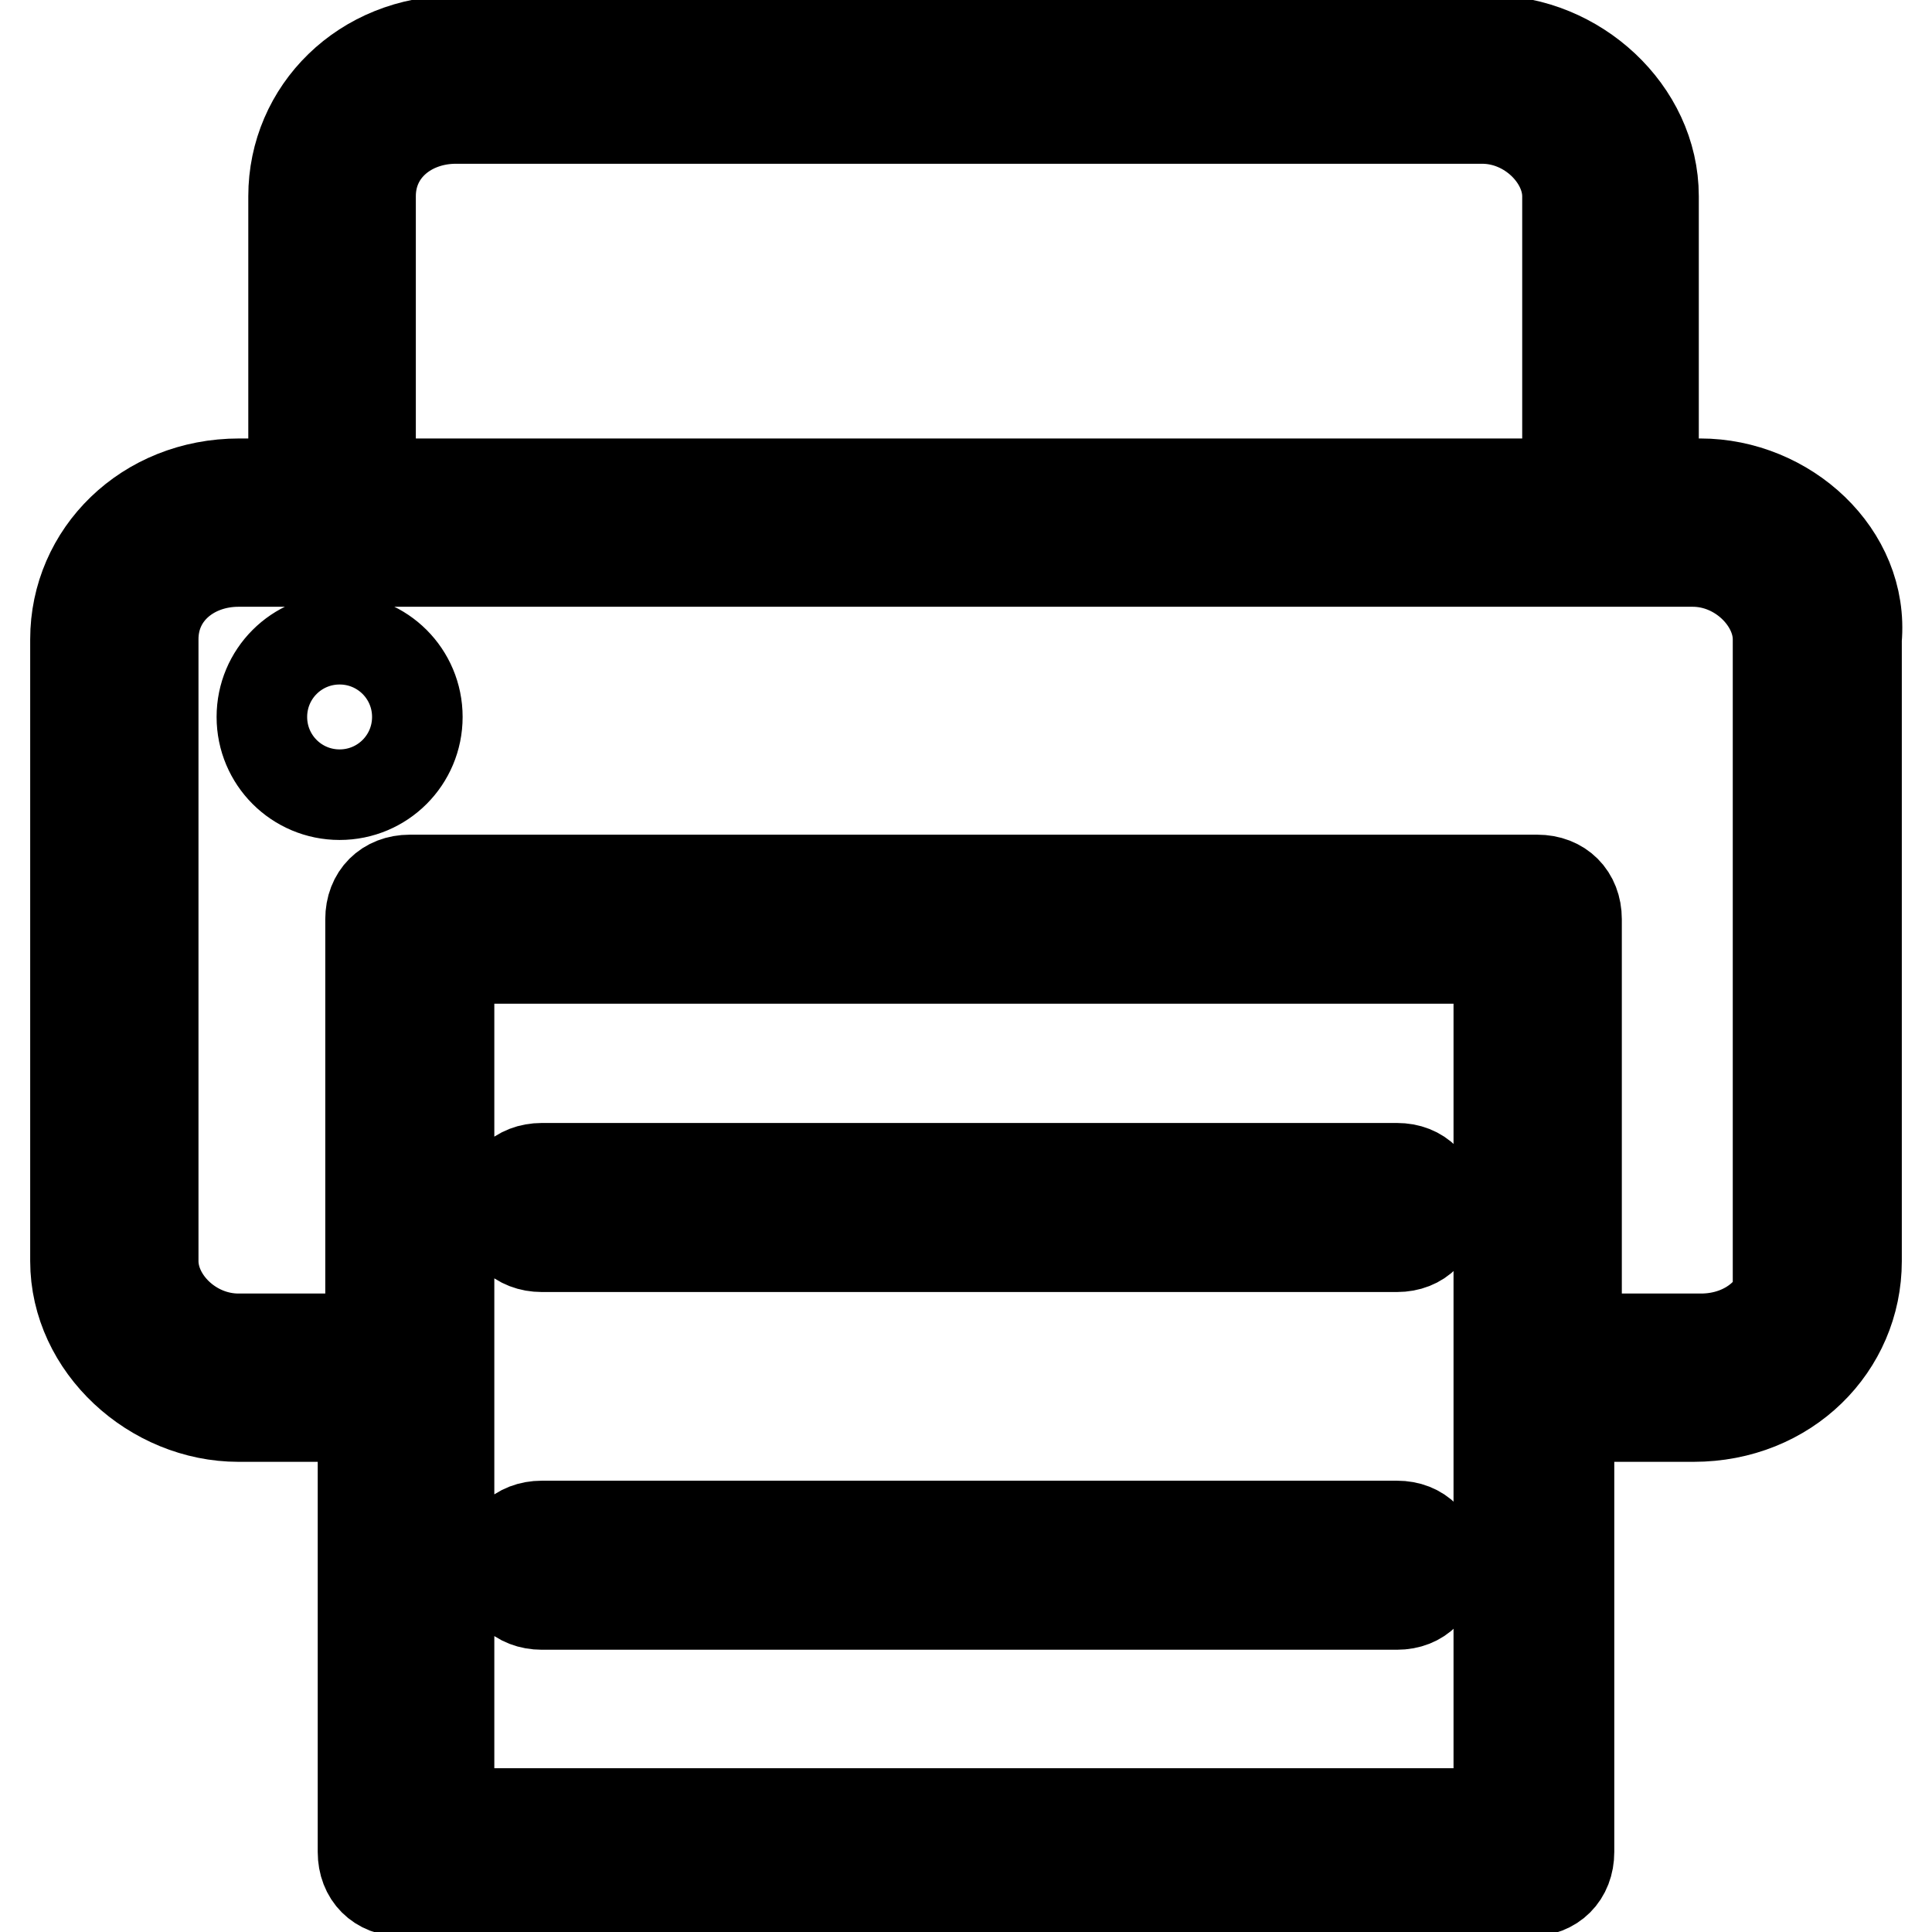 <?xml version="1.0" encoding="utf-8"?>
<!-- Svg Vector Icons : http://www.onlinewebfonts.com/icon -->
<!DOCTYPE svg PUBLIC "-//W3C//DTD SVG 1.1//EN" "http://www.w3.org/Graphics/SVG/1.1/DTD/svg11.dtd">
<svg version="1.1" xmlns="http://www.w3.org/2000/svg" xmlns:xlink="http://www.w3.org/1999/xlink" x="0px" y="0px" viewBox="0 0 256 256" enable-background="new 0 0 256 256" xml:space="preserve">
<g> <path stroke-width="12" fill-opacity="0" stroke="#000000"  d="M225.3,64.1h-6.2V26c0-11.3-10.3-20.6-21.6-20.6h-137c-12.4,0-21.6,9.3-21.6,20.6v38.1h-7.2 C19.3,64.1,10,73.4,10,84.7v82.4c0,11.3,10.3,20.6,21.6,20.6h16.5v57.7c0,3.1,2.1,5.2,5.2,5.2h149.4c3.1,0,5.2-2.1,5.2-5.2v-57.7 h16.5c12.4,0,21.6-9.3,21.6-20.6V84.7C247,73.4,236.7,64.1,225.3,64.1z M49.1,26c0-6.2,5.2-10.3,11.3-10.3h136 c6.2,0,11.3,5.2,11.3,10.3v38.1H49.1V26z M197.5,240.3H59.5V127h139.1v113.3L197.5,240.3L197.5,240.3z M236.7,167.1 c0,6.2-5.2,10.3-11.3,10.3h-16.5v-55.6c0-3.1-2.1-5.2-5.2-5.2H54.3c-3.1,0-5.2,2.1-5.2,5.2v55.6H31.6c-6.2,0-11.3-5.1-11.3-10.3 V84.7c0-6.2,5.2-10.3,11.3-10.3h192.7c6.2,0,11.3,5.2,11.3,10.3v82.4H236.7L236.7,167.1z M185.1,154.8H71.8c-3.1,0-5.2,2.1-5.2,5.2 s2.1,5.2,5.2,5.2h113.3c3.1,0,5.1-2.1,5.1-5.2S188.2,154.8,185.1,154.8z M185.1,202.2H71.8c-3.1,0-5.2,2.1-5.2,5.2s2.1,5.2,5.2,5.2 h113.3c3.1,0,5.1-2.1,5.1-5.2S188.2,202.2,185.1,202.2z M34.7,95c0,5.7,4.6,10.3,10.3,10.3c5.7,0,10.3-4.6,10.3-10.3v0 c0-5.7-4.6-10.3-10.3-10.3C39.3,84.7,34.7,89.3,34.7,95z"/></g>
</svg>